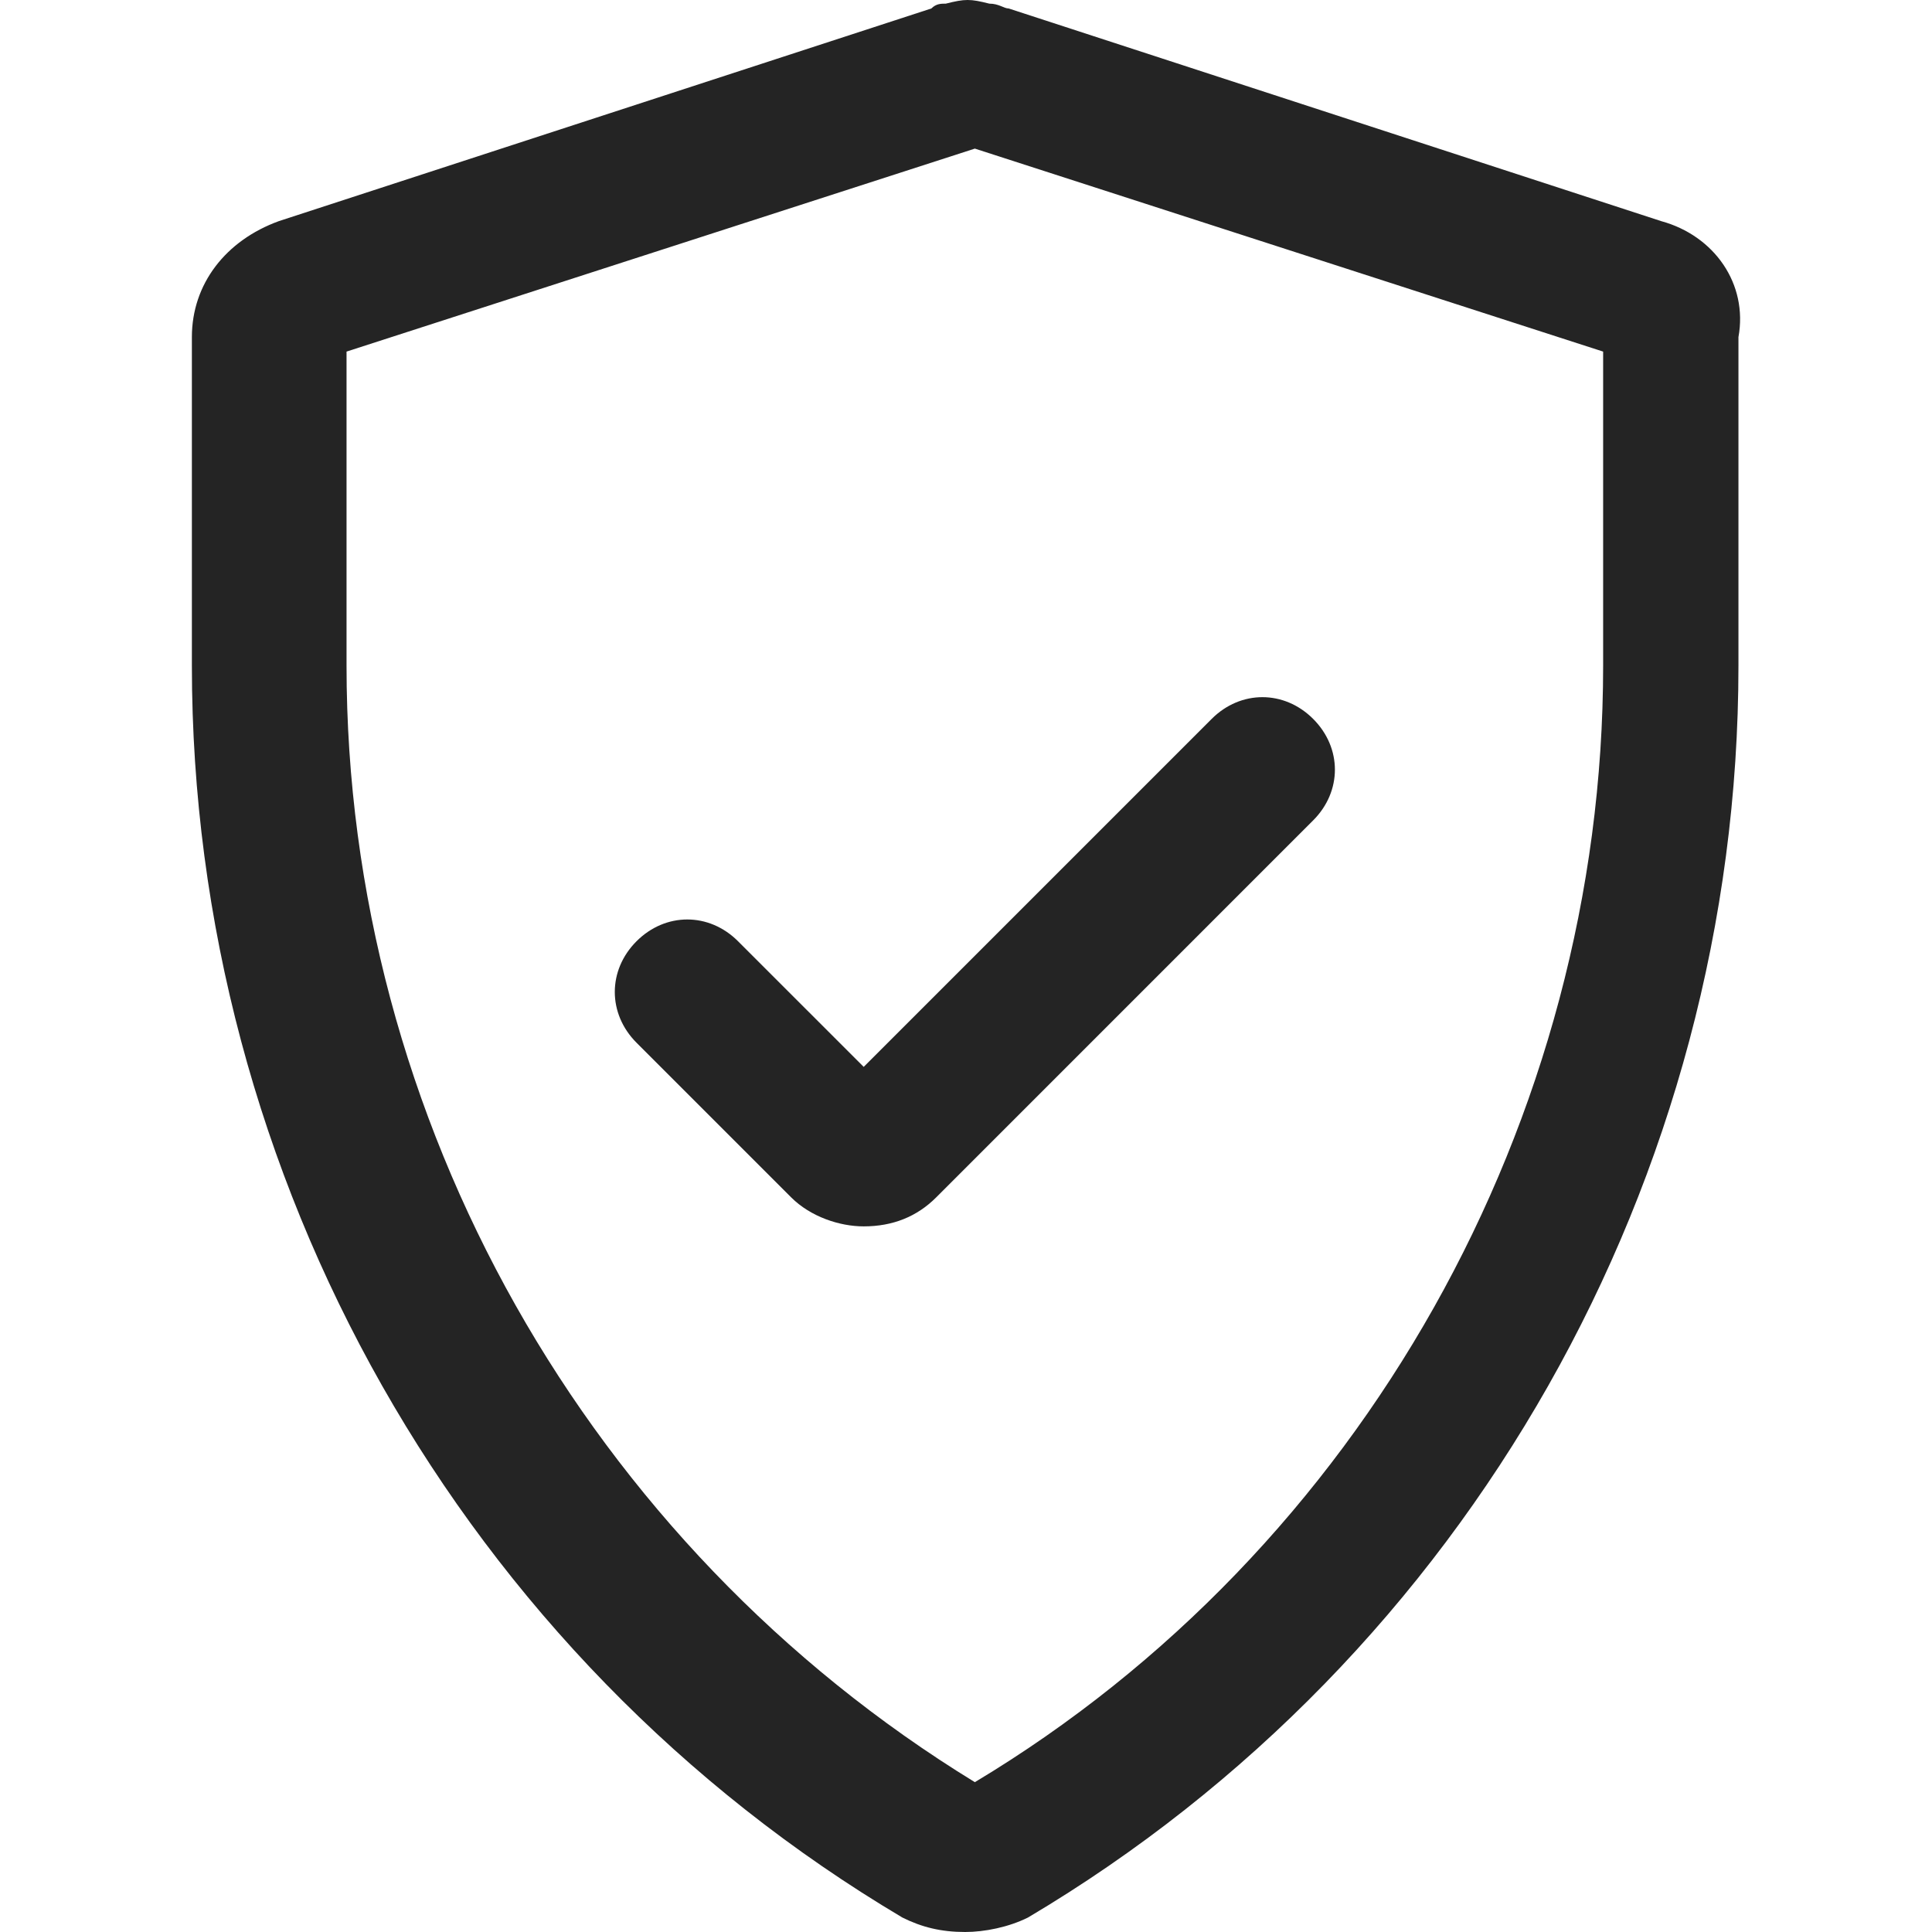 <svg width="60" height="60" viewBox="0 0 60 60" fill="none" xmlns="http://www.w3.org/2000/svg">
<path d="M51.588 6.867L31.325 0.263C31.175 0.263 31.025 0.113 30.725 0.113C30.125 -0.038 29.974 -0.038 29.374 0.113C29.224 0.113 29.074 0.113 28.924 0.263L8.661 6.867C7.01 7.467 5.959 8.818 5.959 10.469V20.675C5.959 36.585 14.365 51.445 28.023 59.55C28.624 59.85 29.224 60 29.974 60C30.575 60 31.325 59.85 31.926 59.55C45.584 51.445 53.989 36.585 53.989 20.675V10.469C54.29 8.818 53.239 7.317 51.588 6.867ZM49.787 20.675C49.787 34.784 42.282 48.143 30.275 55.347C18.267 47.992 10.762 34.784 10.762 20.675V10.919L30.275 4.615L49.787 10.919V20.675Z" fill="#242424"/>
<path d="M22.92 29.231C22.02 28.33 20.669 28.33 19.768 29.231C18.868 30.131 18.868 31.482 19.768 32.383L24.571 37.186C25.172 37.786 26.072 38.086 26.823 38.086C27.723 38.086 28.474 37.786 29.074 37.186L40.781 25.478C41.682 24.578 41.682 23.227 40.781 22.326C39.881 21.426 38.53 21.426 37.63 22.326L26.823 33.133L22.92 29.231Z" fill="#242424"/>
</svg>
